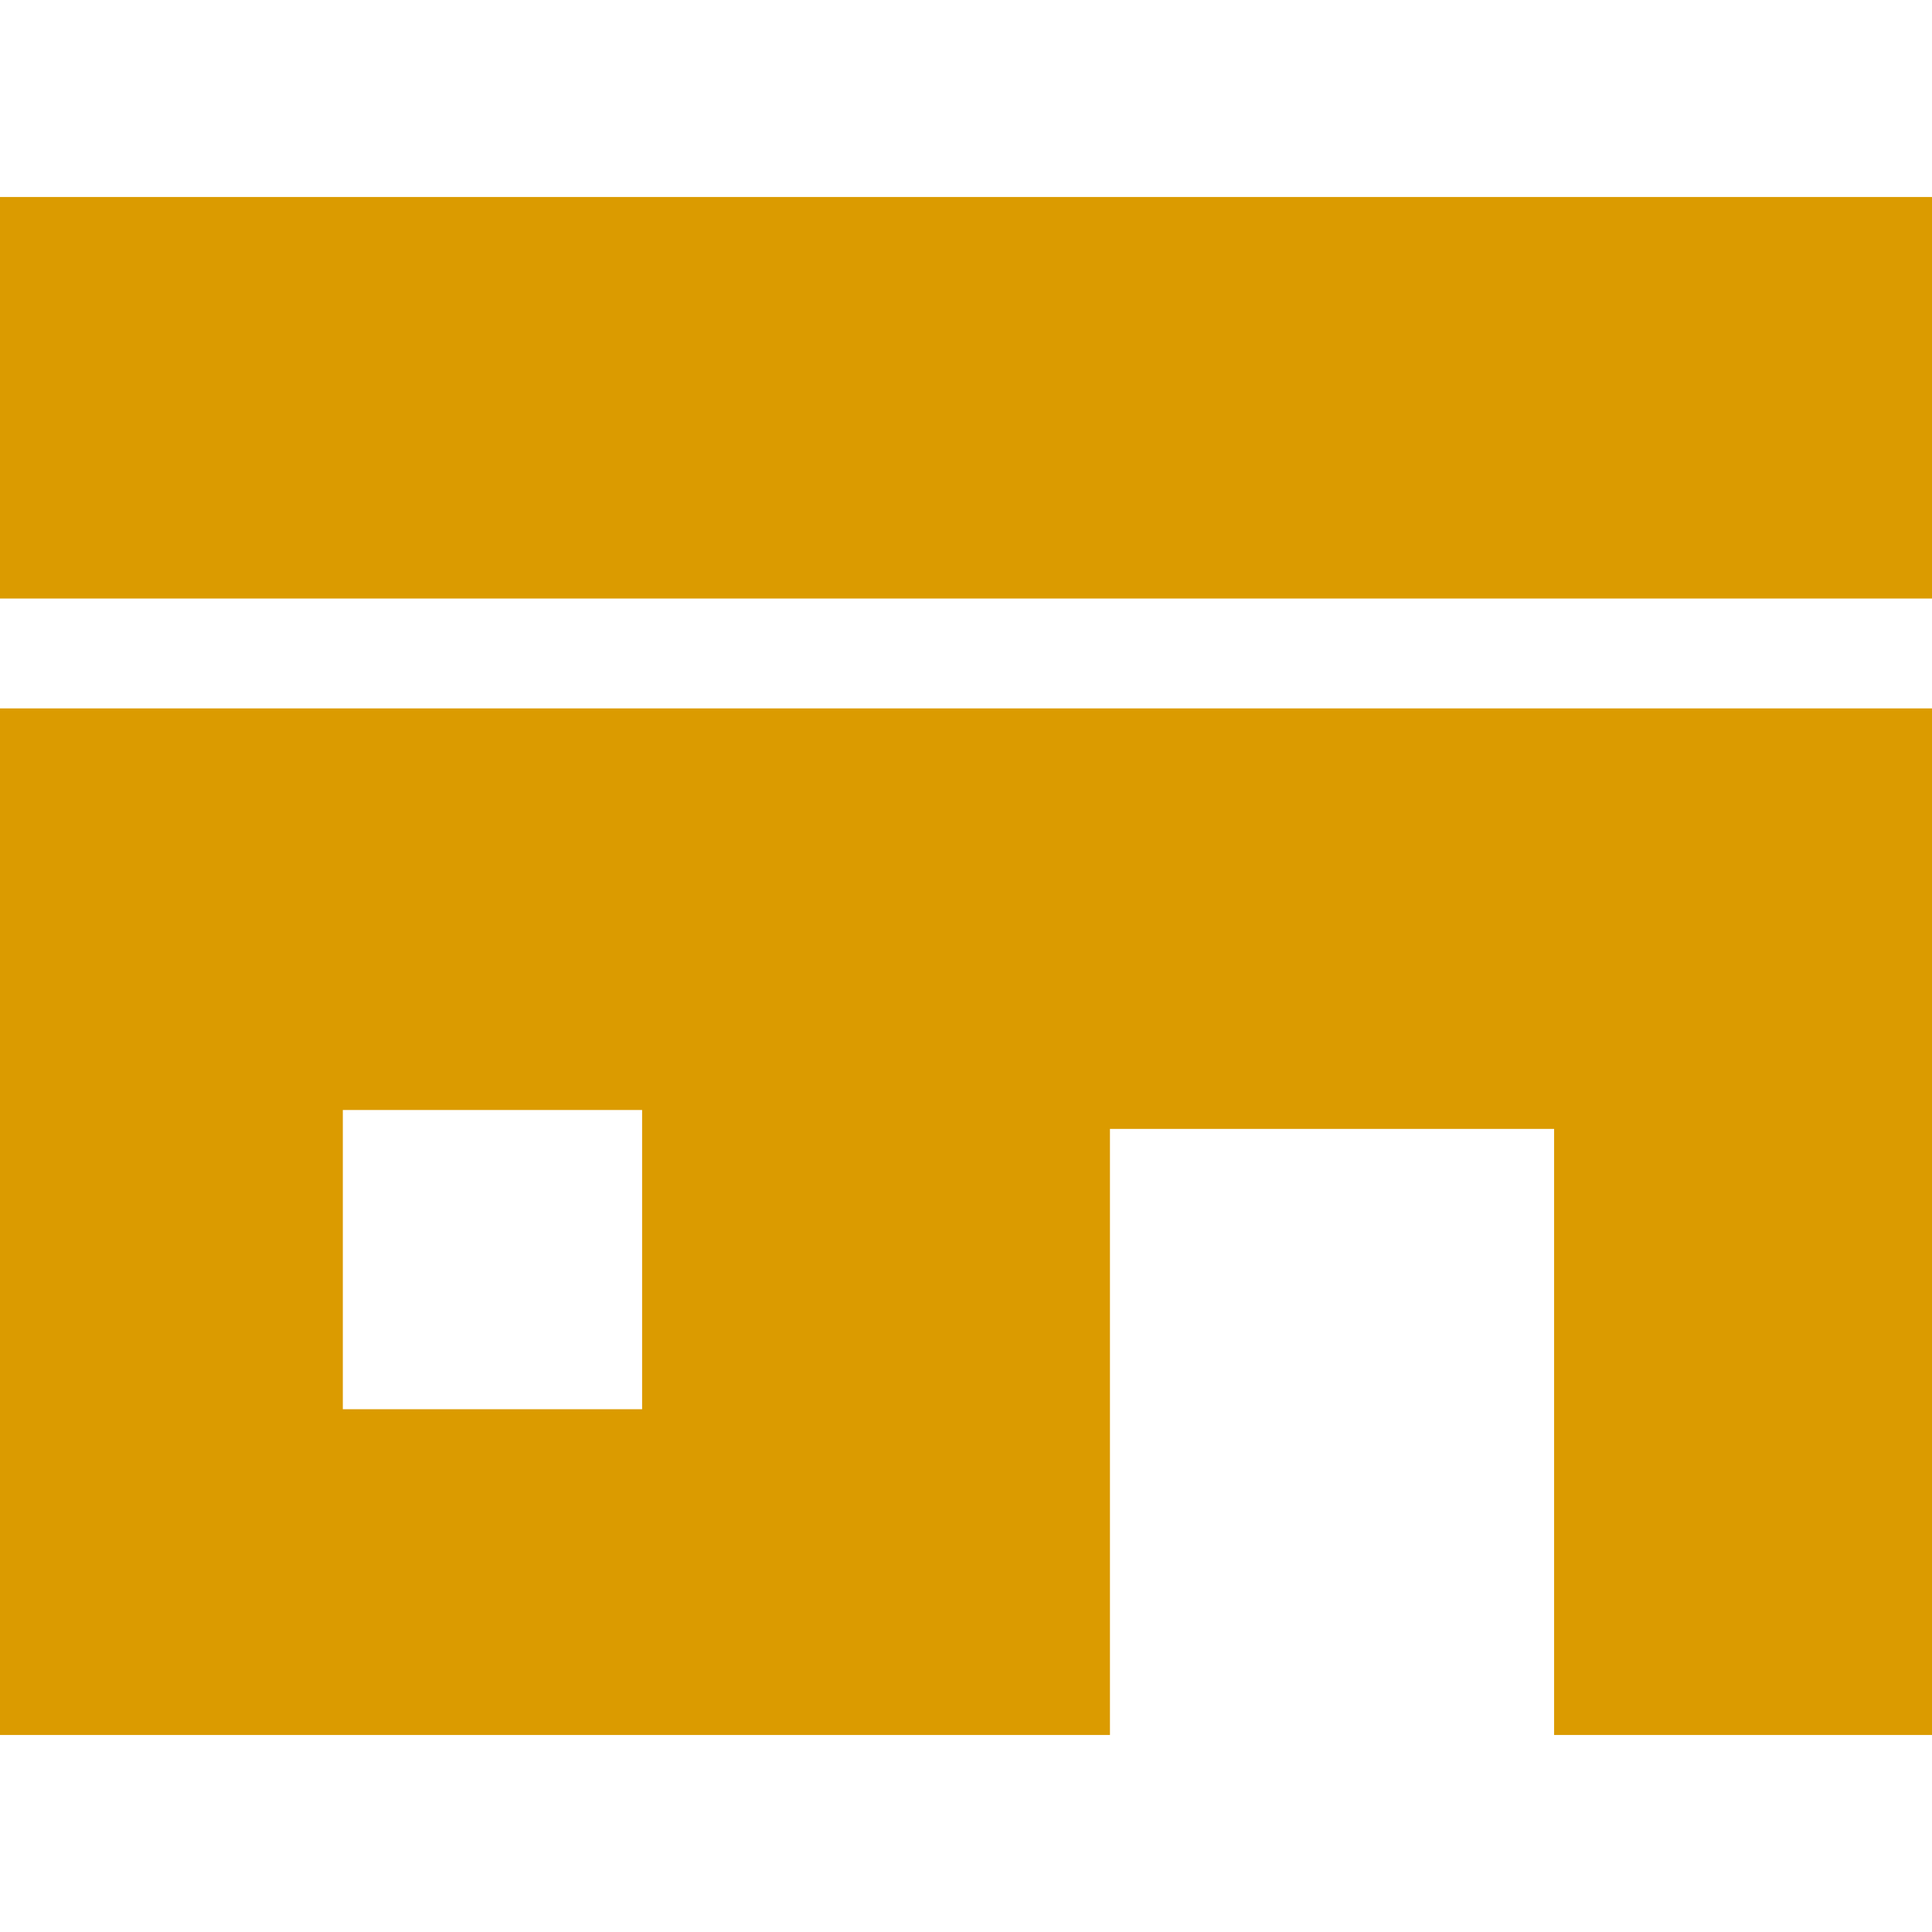 <!DOCTYPE svg PUBLIC "-//W3C//DTD SVG 1.1//EN" "http://www.w3.org/Graphics/SVG/1.1/DTD/svg11.dtd">
<!-- Uploaded to: SVG Repo, www.svgrepo.com, Transformed by: SVG Repo Mixer Tools -->
<svg version="1.1" id="_x32_" xmlns="http://www.w3.org/2000/svg" xmlns:xlink="http://www.w3.org/1999/xlink" viewBox="0 0 512 512" xml:space="preserve" width="800px" height="800px" fill="#DB9B00" stroke="#DB9B00">
<g id="SVGRepo_bgCarrier" stroke-width="0"/>
<g id="SVGRepo_tracerCarrier" stroke-linecap="round" stroke-linejoin="round"/>
<g id="SVGRepo_iconCarrier"> <style type="text/css"> .st0{fill:#DB9B00;} </style> <g> <rect y="52.706" class="st0" width="512" height="105.412"/> <path class="st0" d="M0,459.294h293.647V298.669h118.709v160.625H512V188.235H0V459.294z M90.353,293.655h80.313v80.309H90.353 V293.655z"/> </g> </g>
</svg>